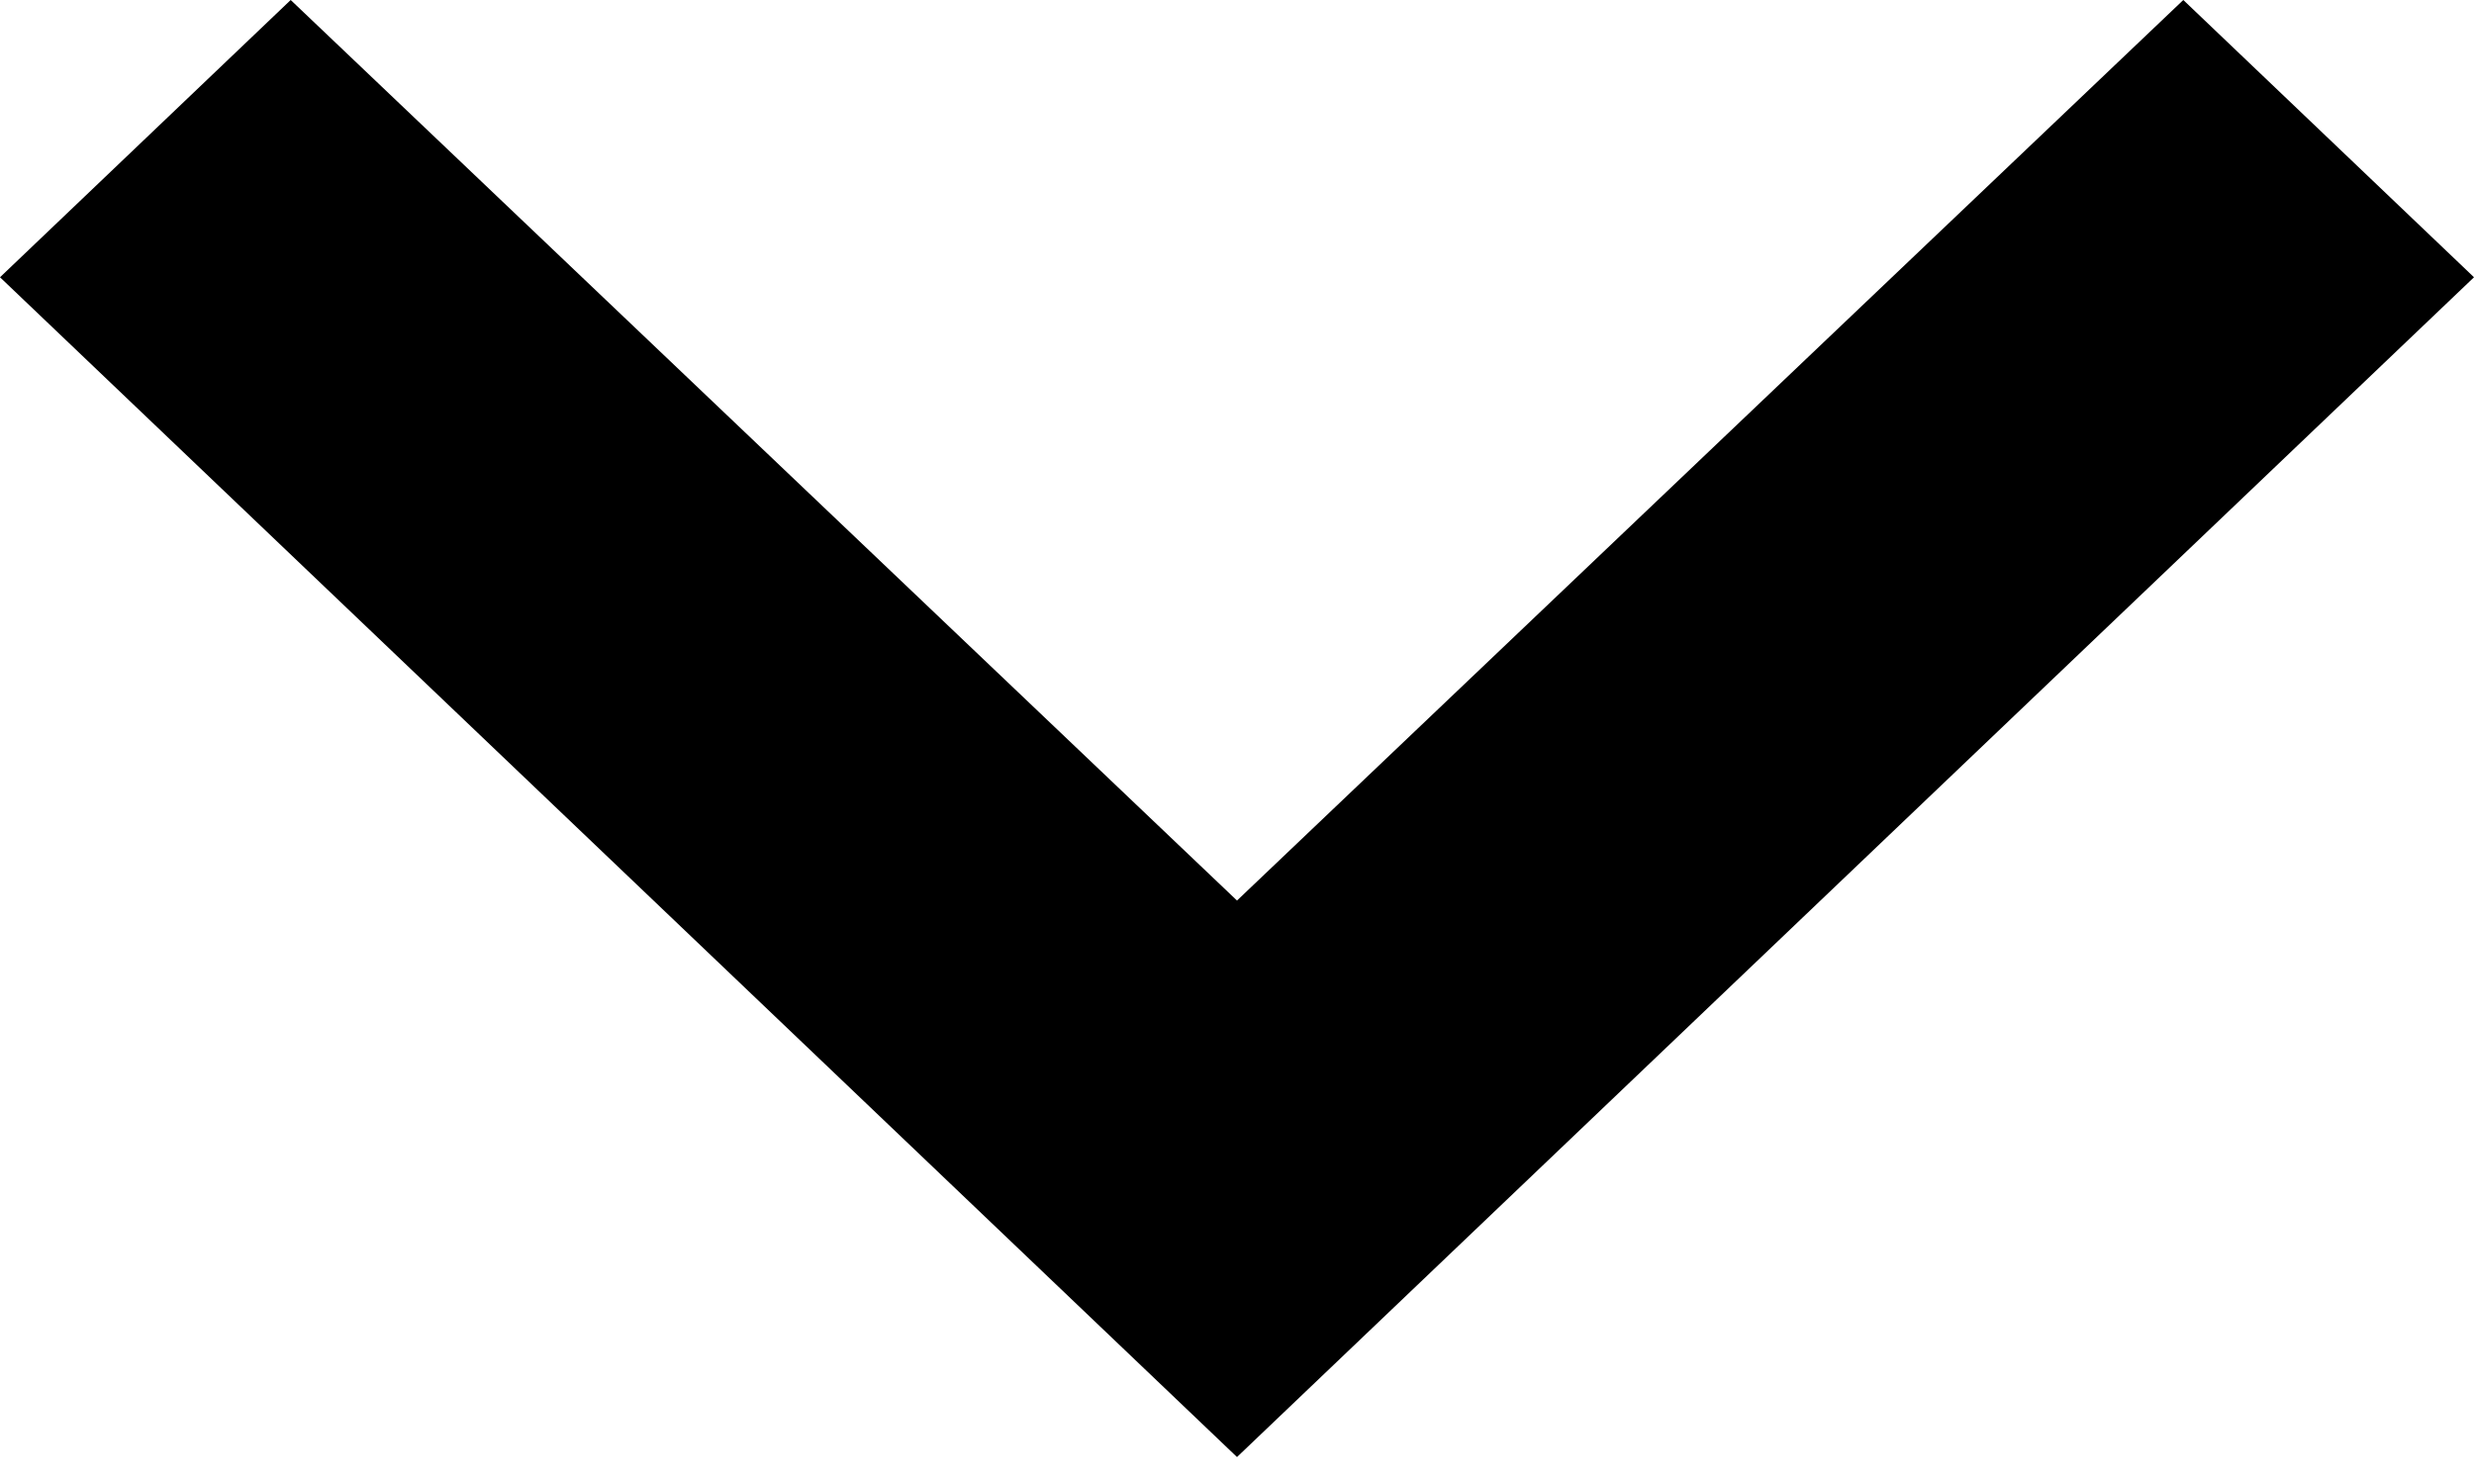 <svg width="30" height="18" viewBox="0 0 30 18" fill="none" xmlns="http://www.w3.org/2000/svg">
<g id="&#226;&#134;&#179; Dark Color">
<path id="Mask" d="M26.475 -4.12116e-05L15 10.923L3.525 -4.02084e-05L-6.25511e-07 3.363L15 17.673L30 3.363L26.475 -4.12116e-05Z" fill="black"/>
</g>
</svg>
